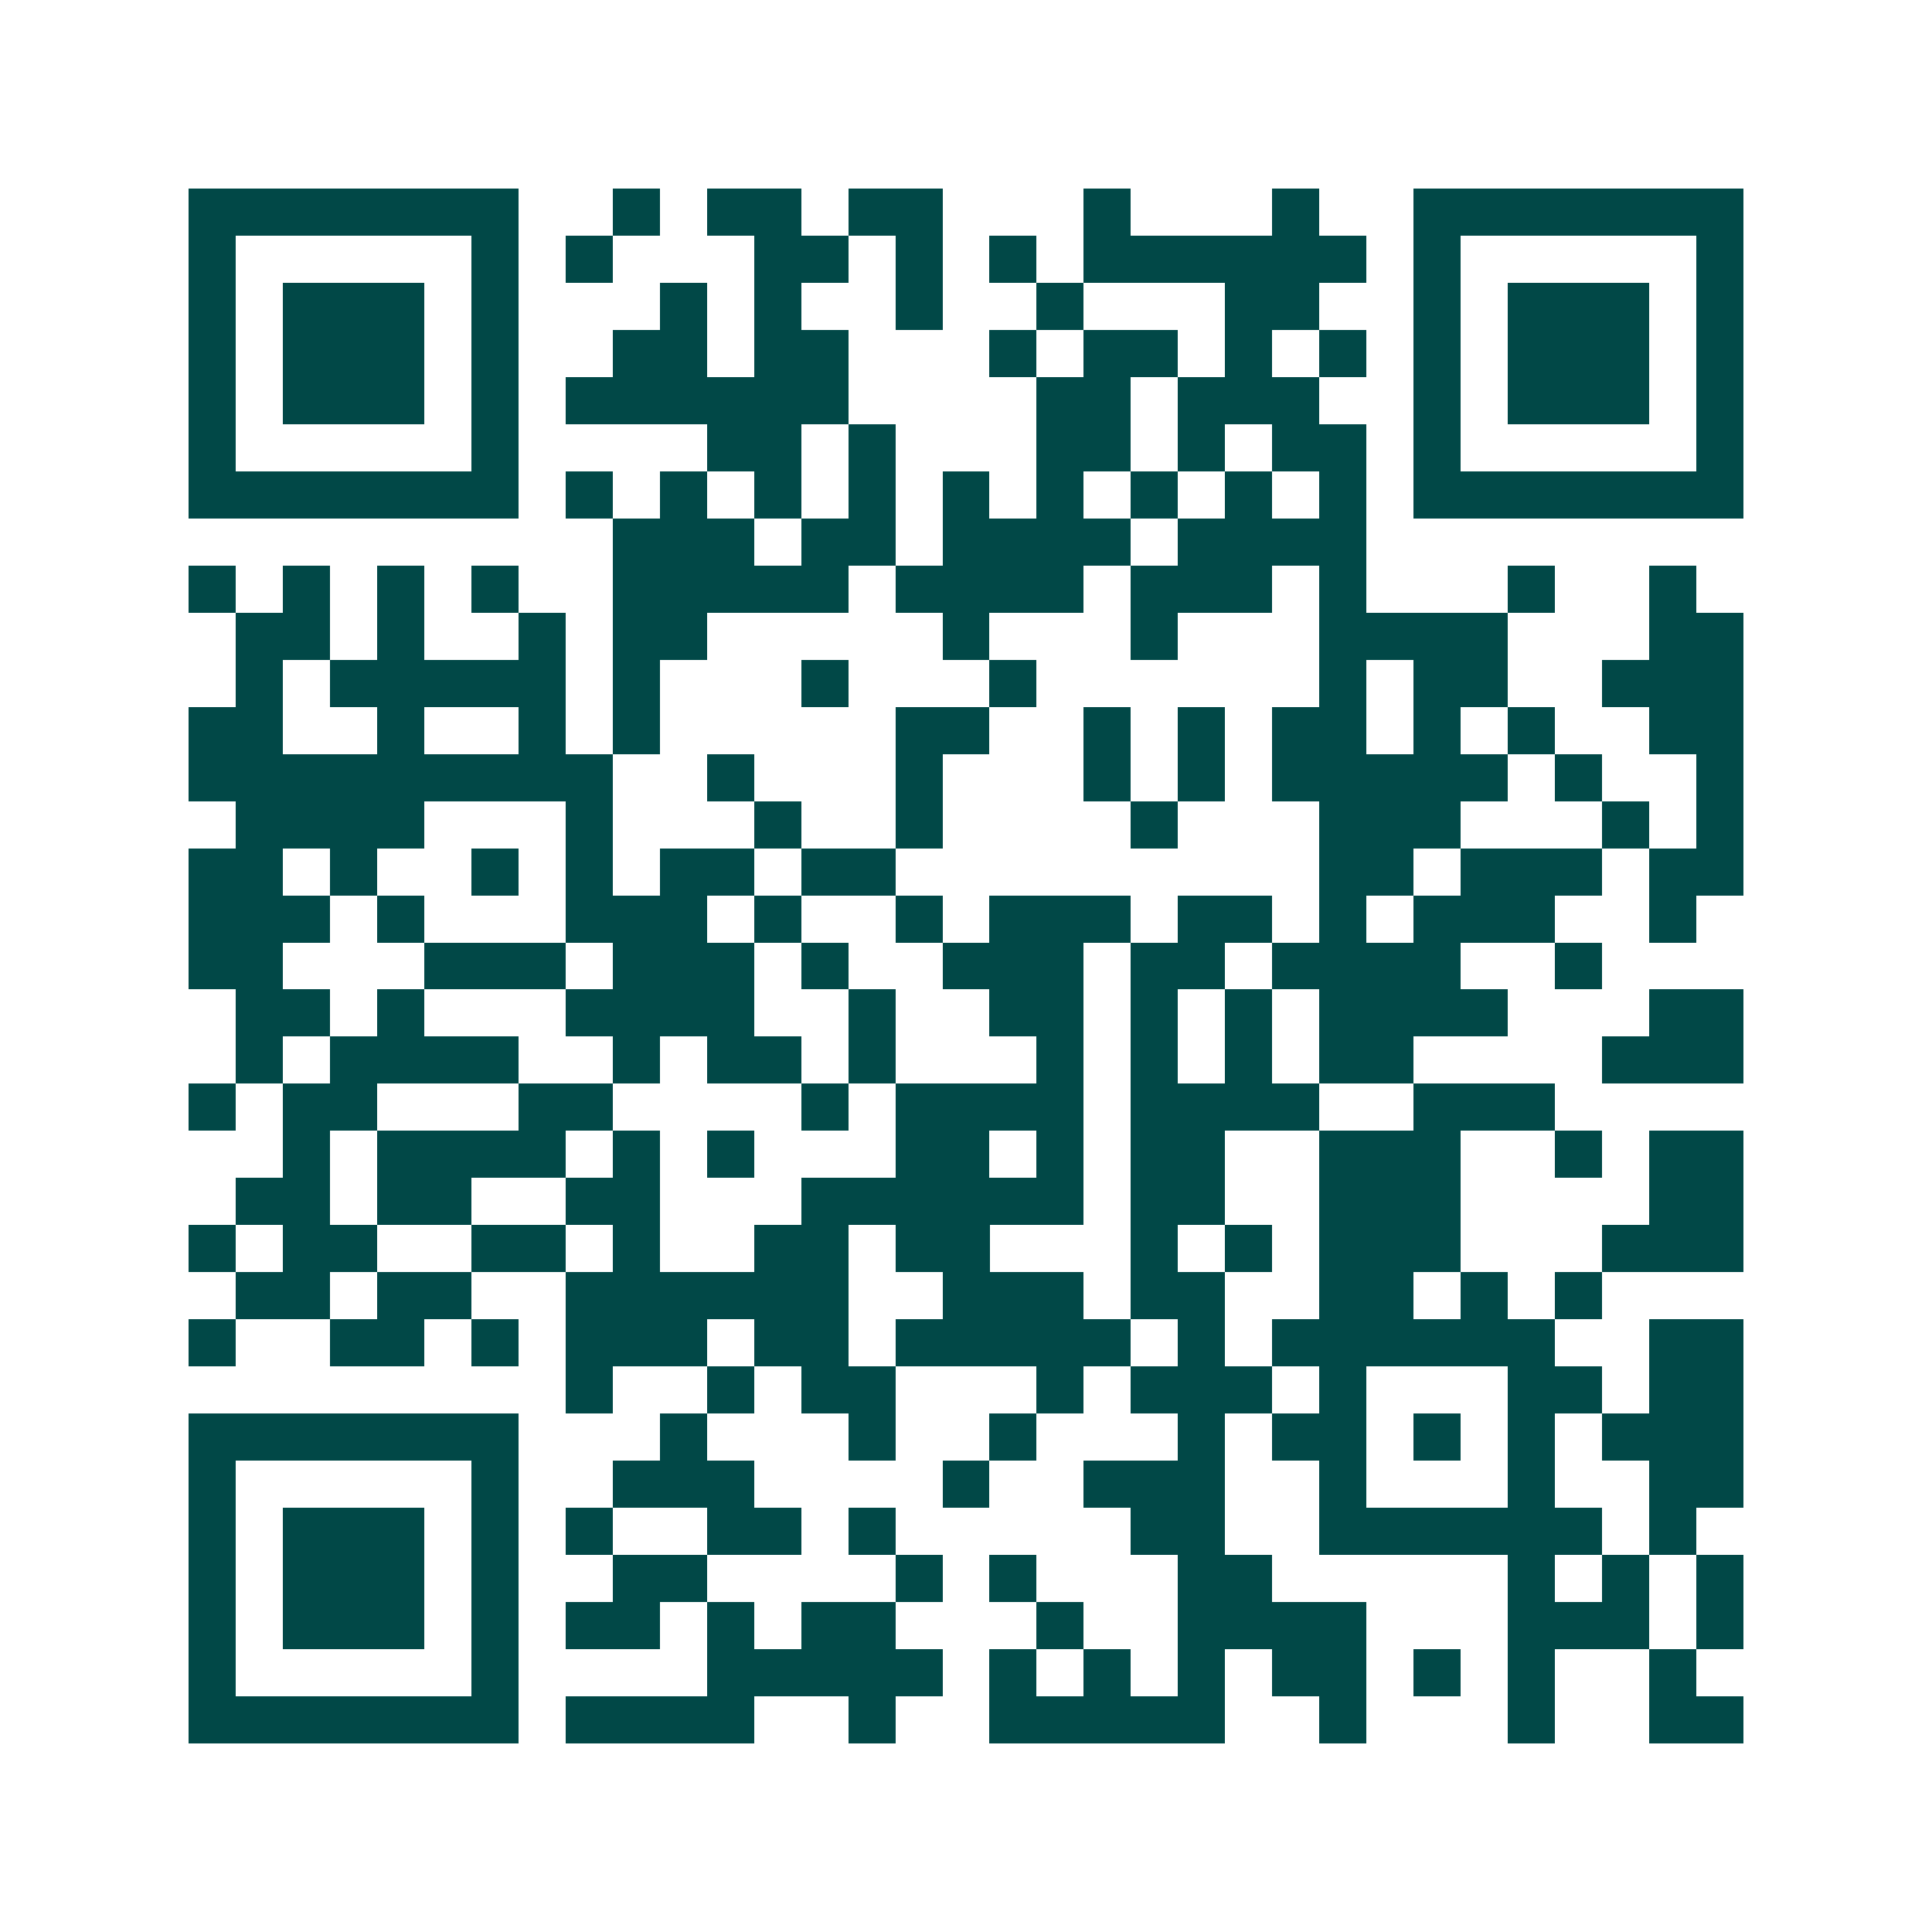 <svg xmlns="http://www.w3.org/2000/svg" width="200" height="200" viewBox="0 0 41 41" shape-rendering="crispEdges"><path fill="#ffffff" d="M0 0h41v41H0z"/><path stroke="#014847" d="M4 4.5h7m2 0h1m1 0h2m1 0h2m3 0h1m3 0h1m2 0h7M4 5.5h1m5 0h1m1 0h1m3 0h2m1 0h1m1 0h1m1 0h6m1 0h1m5 0h1M4 6.5h1m1 0h3m1 0h1m3 0h1m1 0h1m2 0h1m2 0h1m3 0h2m2 0h1m1 0h3m1 0h1M4 7.5h1m1 0h3m1 0h1m2 0h2m1 0h2m3 0h1m1 0h2m1 0h1m1 0h1m1 0h1m1 0h3m1 0h1M4 8.5h1m1 0h3m1 0h1m1 0h6m4 0h2m1 0h3m2 0h1m1 0h3m1 0h1M4 9.5h1m5 0h1m4 0h2m1 0h1m3 0h2m1 0h1m1 0h2m1 0h1m5 0h1M4 10.5h7m1 0h1m1 0h1m1 0h1m1 0h1m1 0h1m1 0h1m1 0h1m1 0h1m1 0h1m1 0h7M13 11.5h3m1 0h2m1 0h4m1 0h4M4 12.5h1m1 0h1m1 0h1m1 0h1m2 0h5m1 0h4m1 0h3m1 0h1m3 0h1m2 0h1M5 13.5h2m1 0h1m2 0h1m1 0h2m5 0h1m3 0h1m3 0h4m3 0h2M5 14.5h1m1 0h5m1 0h1m3 0h1m3 0h1m6 0h1m1 0h2m2 0h3M4 15.5h2m2 0h1m2 0h1m1 0h1m5 0h2m2 0h1m1 0h1m1 0h2m1 0h1m1 0h1m2 0h2M4 16.5h9m2 0h1m3 0h1m3 0h1m1 0h1m1 0h5m1 0h1m2 0h1M5 17.5h4m3 0h1m3 0h1m2 0h1m4 0h1m3 0h3m3 0h1m1 0h1M4 18.5h2m1 0h1m2 0h1m1 0h1m1 0h2m1 0h2m9 0h2m1 0h3m1 0h2M4 19.5h3m1 0h1m3 0h3m1 0h1m2 0h1m1 0h3m1 0h2m1 0h1m1 0h3m2 0h1M4 20.5h2m3 0h3m1 0h3m1 0h1m2 0h3m1 0h2m1 0h4m2 0h1M5 21.5h2m1 0h1m3 0h4m2 0h1m2 0h2m1 0h1m1 0h1m1 0h4m3 0h2M5 22.5h1m1 0h4m2 0h1m1 0h2m1 0h1m3 0h1m1 0h1m1 0h1m1 0h2m4 0h3M4 23.5h1m1 0h2m3 0h2m4 0h1m1 0h4m1 0h4m2 0h3M6 24.5h1m1 0h4m1 0h1m1 0h1m3 0h2m1 0h1m1 0h2m2 0h3m2 0h1m1 0h2M5 25.5h2m1 0h2m2 0h2m3 0h6m1 0h2m2 0h3m4 0h2M4 26.5h1m1 0h2m2 0h2m1 0h1m2 0h2m1 0h2m3 0h1m1 0h1m1 0h3m3 0h3M5 27.5h2m1 0h2m2 0h6m2 0h3m1 0h2m2 0h2m1 0h1m1 0h1M4 28.5h1m2 0h2m1 0h1m1 0h3m1 0h2m1 0h5m1 0h1m1 0h6m2 0h2M12 29.5h1m2 0h1m1 0h2m3 0h1m1 0h3m1 0h1m3 0h2m1 0h2M4 30.5h7m3 0h1m3 0h1m2 0h1m3 0h1m1 0h2m1 0h1m1 0h1m1 0h3M4 31.5h1m5 0h1m2 0h3m4 0h1m2 0h3m2 0h1m3 0h1m2 0h2M4 32.5h1m1 0h3m1 0h1m1 0h1m2 0h2m1 0h1m5 0h2m2 0h6m1 0h1M4 33.5h1m1 0h3m1 0h1m2 0h2m4 0h1m1 0h1m3 0h2m5 0h1m1 0h1m1 0h1M4 34.5h1m1 0h3m1 0h1m1 0h2m1 0h1m1 0h2m3 0h1m2 0h4m3 0h3m1 0h1M4 35.5h1m5 0h1m4 0h5m1 0h1m1 0h1m1 0h1m1 0h2m1 0h1m1 0h1m2 0h1M4 36.5h7m1 0h4m2 0h1m2 0h5m2 0h1m3 0h1m2 0h2"/></svg>
